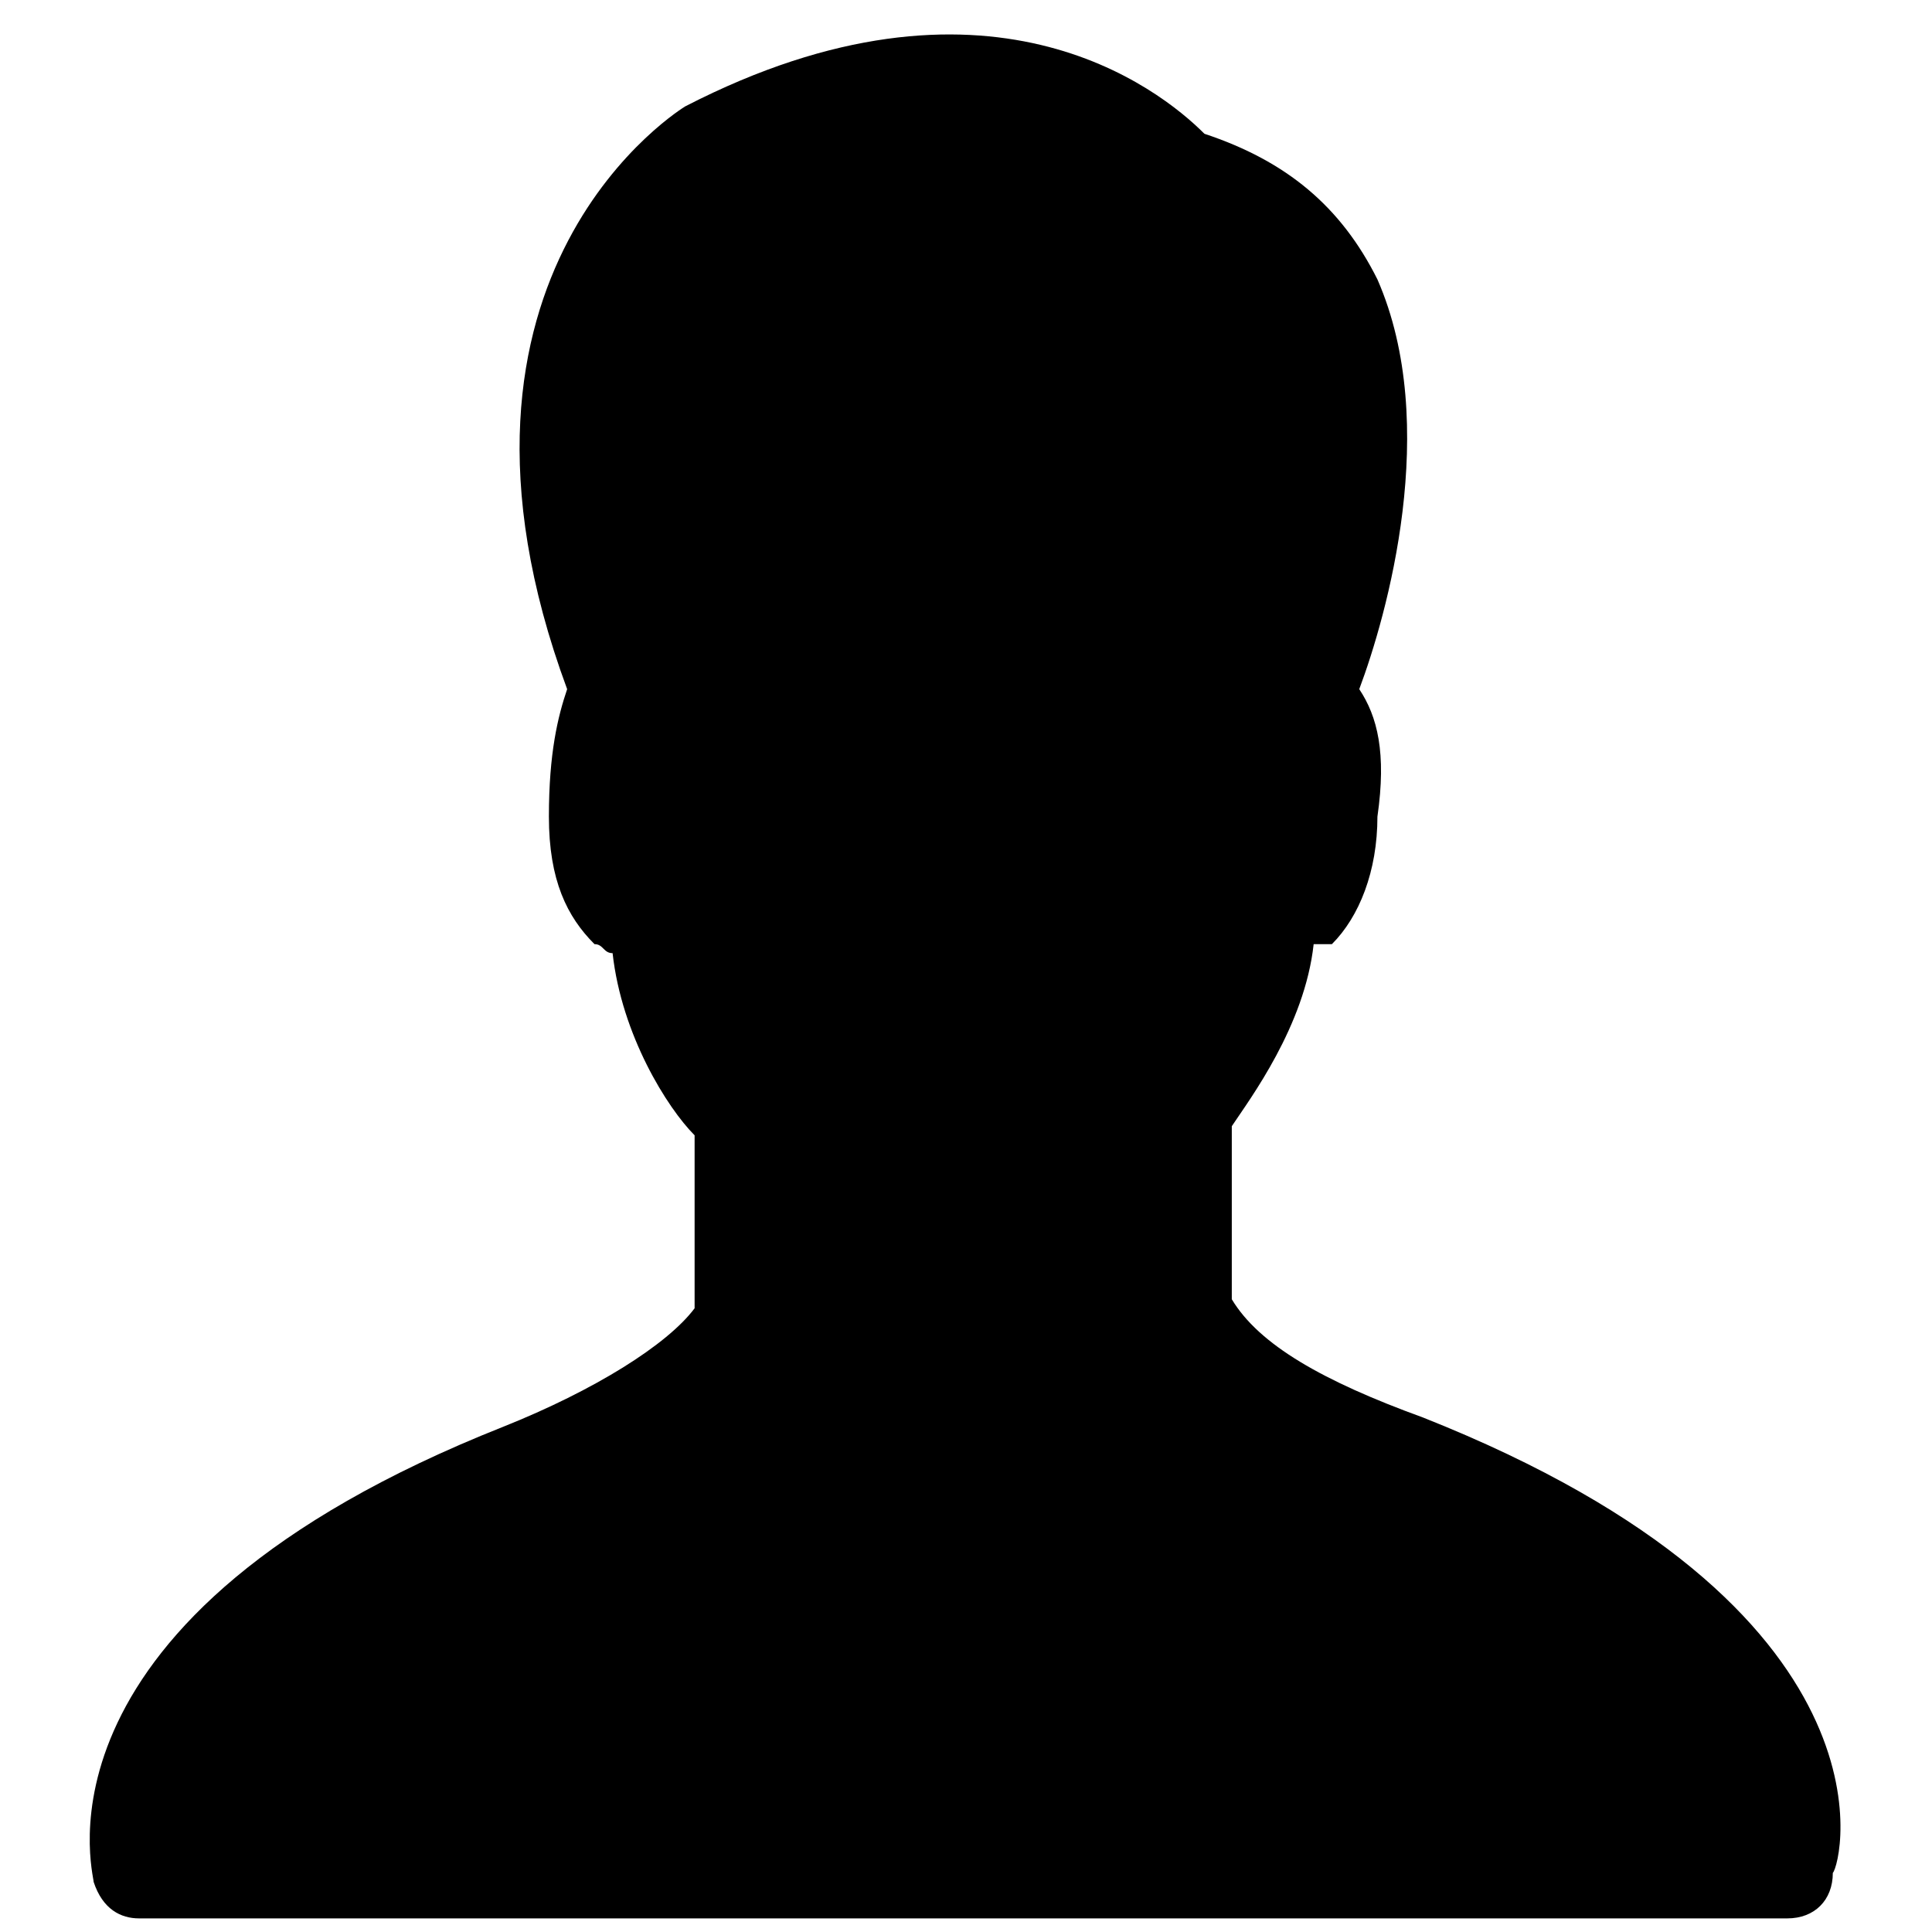 <svg width="50" height="50" xmlns="http://www.w3.org/2000/svg" preserveAspectRatio="xMaxYMin">

 <g>
  <title>background</title>
  <rect fill="none" id="canvas_background" height="52" width="52" y="-1" x="-1"/>
 </g>
 <g>
  <title>Layer 1</title>
  <g id="svg_1" transform="matrix(1.96,0,0,1.96,0.652,3.139) ">
   <path id="svg_2" d="m23.267,23.729l-21.763,0c-0.241,0 -0.481,-0.12 -0.6,-0.481c0,-0.12 -0.963,-3.486 5.409,-6.011c1.204,-0.481 2.165,-1.082 2.526,-1.564c0,-0.36 0,-1.323 0,-2.284c-0.361,-0.361 -0.963,-1.323 -1.083,-2.405c-0.121,0 -0.121,-0.119 -0.239,-0.119c-0.361,-0.361 -0.602,-0.842 -0.602,-1.684c0,-0.842 0.119,-1.322 0.241,-1.683c-2.046,-5.531 1.561,-7.696 1.561,-7.696c3.969,-2.044 6.254,-0.239 6.854,0.363c1.083,0.359 1.803,0.96 2.284,1.923c0.842,1.923 0.121,4.448 -0.24,5.41c0.24,0.361 0.361,0.841 0.24,1.683c0,0.721 -0.24,1.323 -0.601,1.684c-0.119,0 -0.119,0 -0.241,0c-0.118,1.081 -0.841,2.043 -1.081,2.404c0,0.963 0,2.044 0,2.285c0.361,0.601 1.203,1.081 2.524,1.561c6.374,2.526 5.531,5.893 5.412,6.013c0,0.361 -0.242,0.601 -0.601,0.601z" class="st0"/>
   <g id="svg_3">
    <path id="svg_4" fill=" none" d="m23.454,23.6" class="st1"/>
   </g>
  </g>
 </g>
</svg>